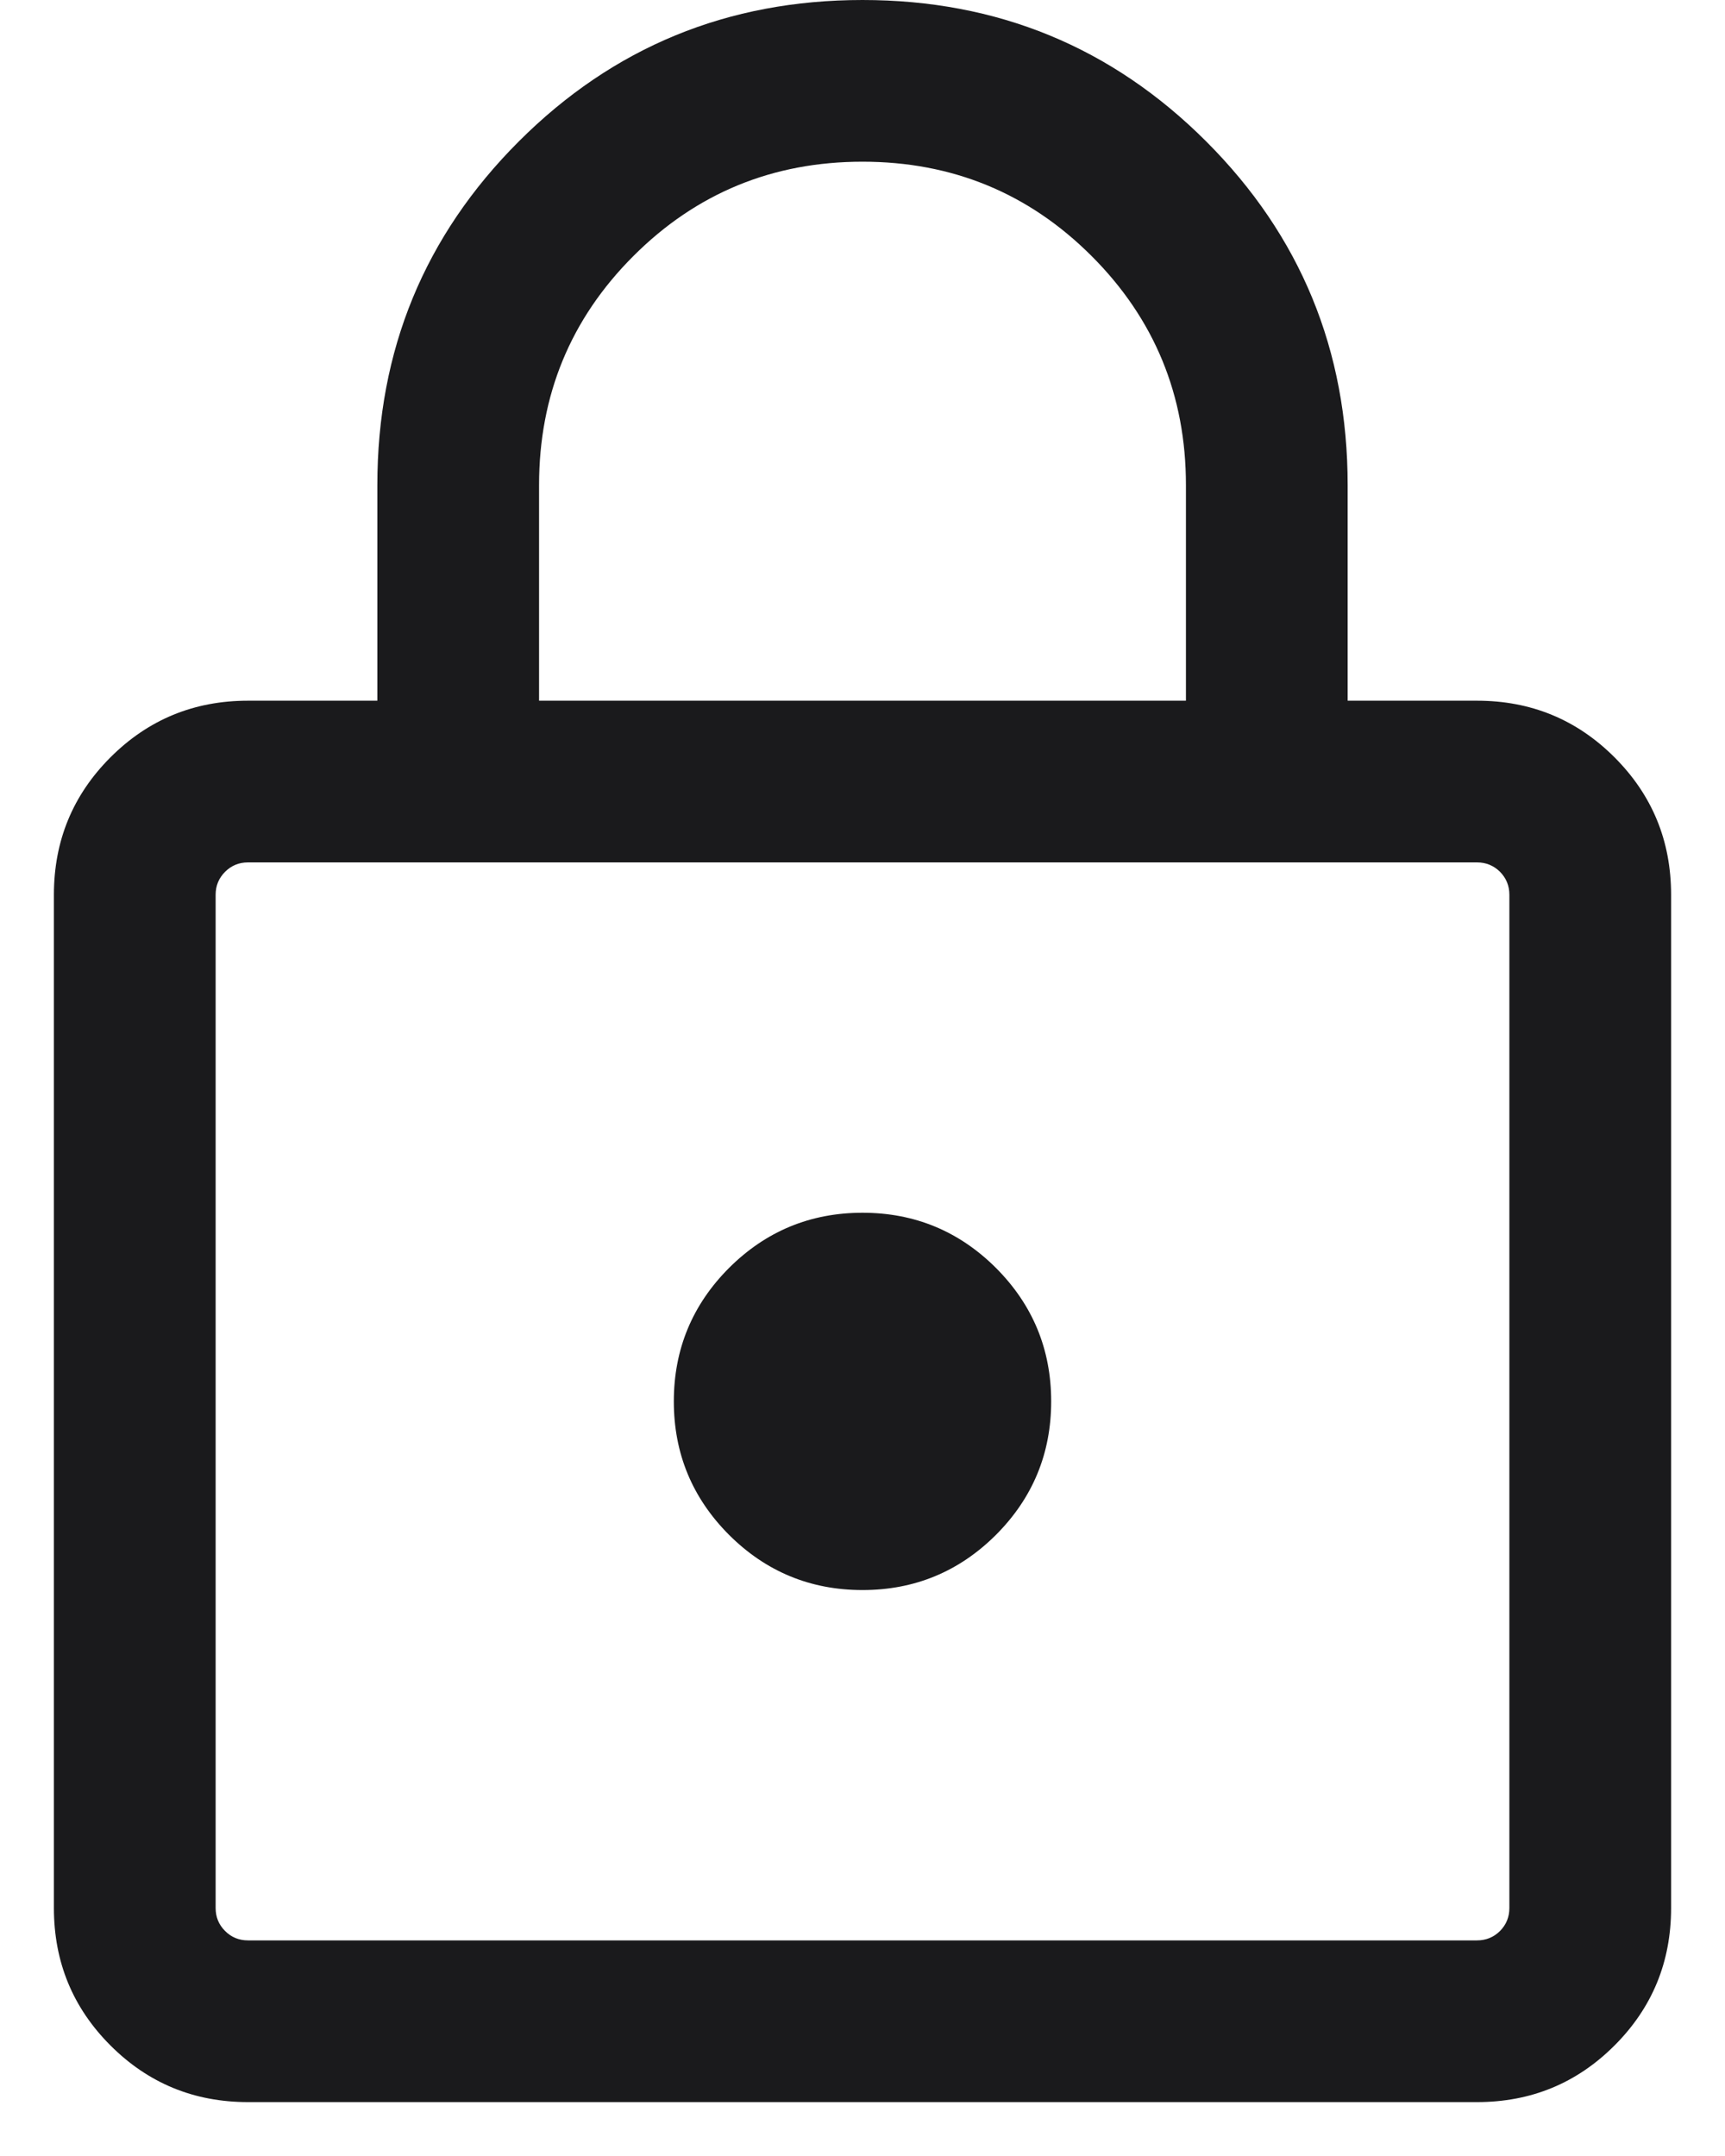 <svg width="16" height="20" viewBox="0 0 16 20" fill="none" xmlns="http://www.w3.org/2000/svg">
<path d="M2.3 19.5C1.8 19.5 1.375 19.325 1.025 18.975C0.675 18.625 0.5 18.2 0.5 17.7V8.3C0.5 7.8 0.675 7.375 1.025 7.025C1.375 6.675 1.8 6.5 2.3 6.5H3.5V4.5C3.5 3.25 3.937 2.187 4.812 1.312C5.687 0.437 6.75 0 8 0C9.25 0 10.313 0.437 11.188 1.312C12.063 2.187 12.5 3.25 12.5 4.5V6.5H13.7C14.2 6.5 14.625 6.675 14.975 7.025C15.325 7.375 15.5 7.8 15.5 8.3V17.7C15.5 18.2 15.325 18.625 14.975 18.975C14.625 19.325 14.2 19.5 13.7 19.5H2.3ZM2.3 18H13.7C13.783 18 13.854 17.971 13.913 17.913C13.971 17.854 14 17.783 14 17.7V8.3C14 8.217 13.971 8.146 13.913 8.087C13.854 8.029 13.783 8 13.7 8H2.3C2.217 8 2.146 8.029 2.088 8.087C2.029 8.146 2 8.217 2 8.3V17.7C2 17.783 2.029 17.854 2.088 17.913C2.146 17.971 2.217 18 2.3 18ZM8 14.75C8.483 14.75 8.896 14.579 9.238 14.238C9.579 13.896 9.75 13.483 9.75 13C9.75 12.517 9.579 12.104 9.238 11.762C8.896 11.421 8.483 11.25 8 11.25C7.517 11.25 7.104 11.421 6.762 11.762C6.421 12.104 6.25 12.517 6.25 13C6.25 13.483 6.421 13.896 6.762 14.238C7.104 14.579 7.517 14.75 8 14.75ZM5 6.5H11V4.5C11 3.667 10.708 2.958 10.125 2.375C9.542 1.792 8.833 1.5 8 1.5C7.167 1.5 6.458 1.792 5.875 2.375C5.292 2.958 5 3.667 5 4.5V6.5Z" fill="#1A1A1C"/>
</svg>
